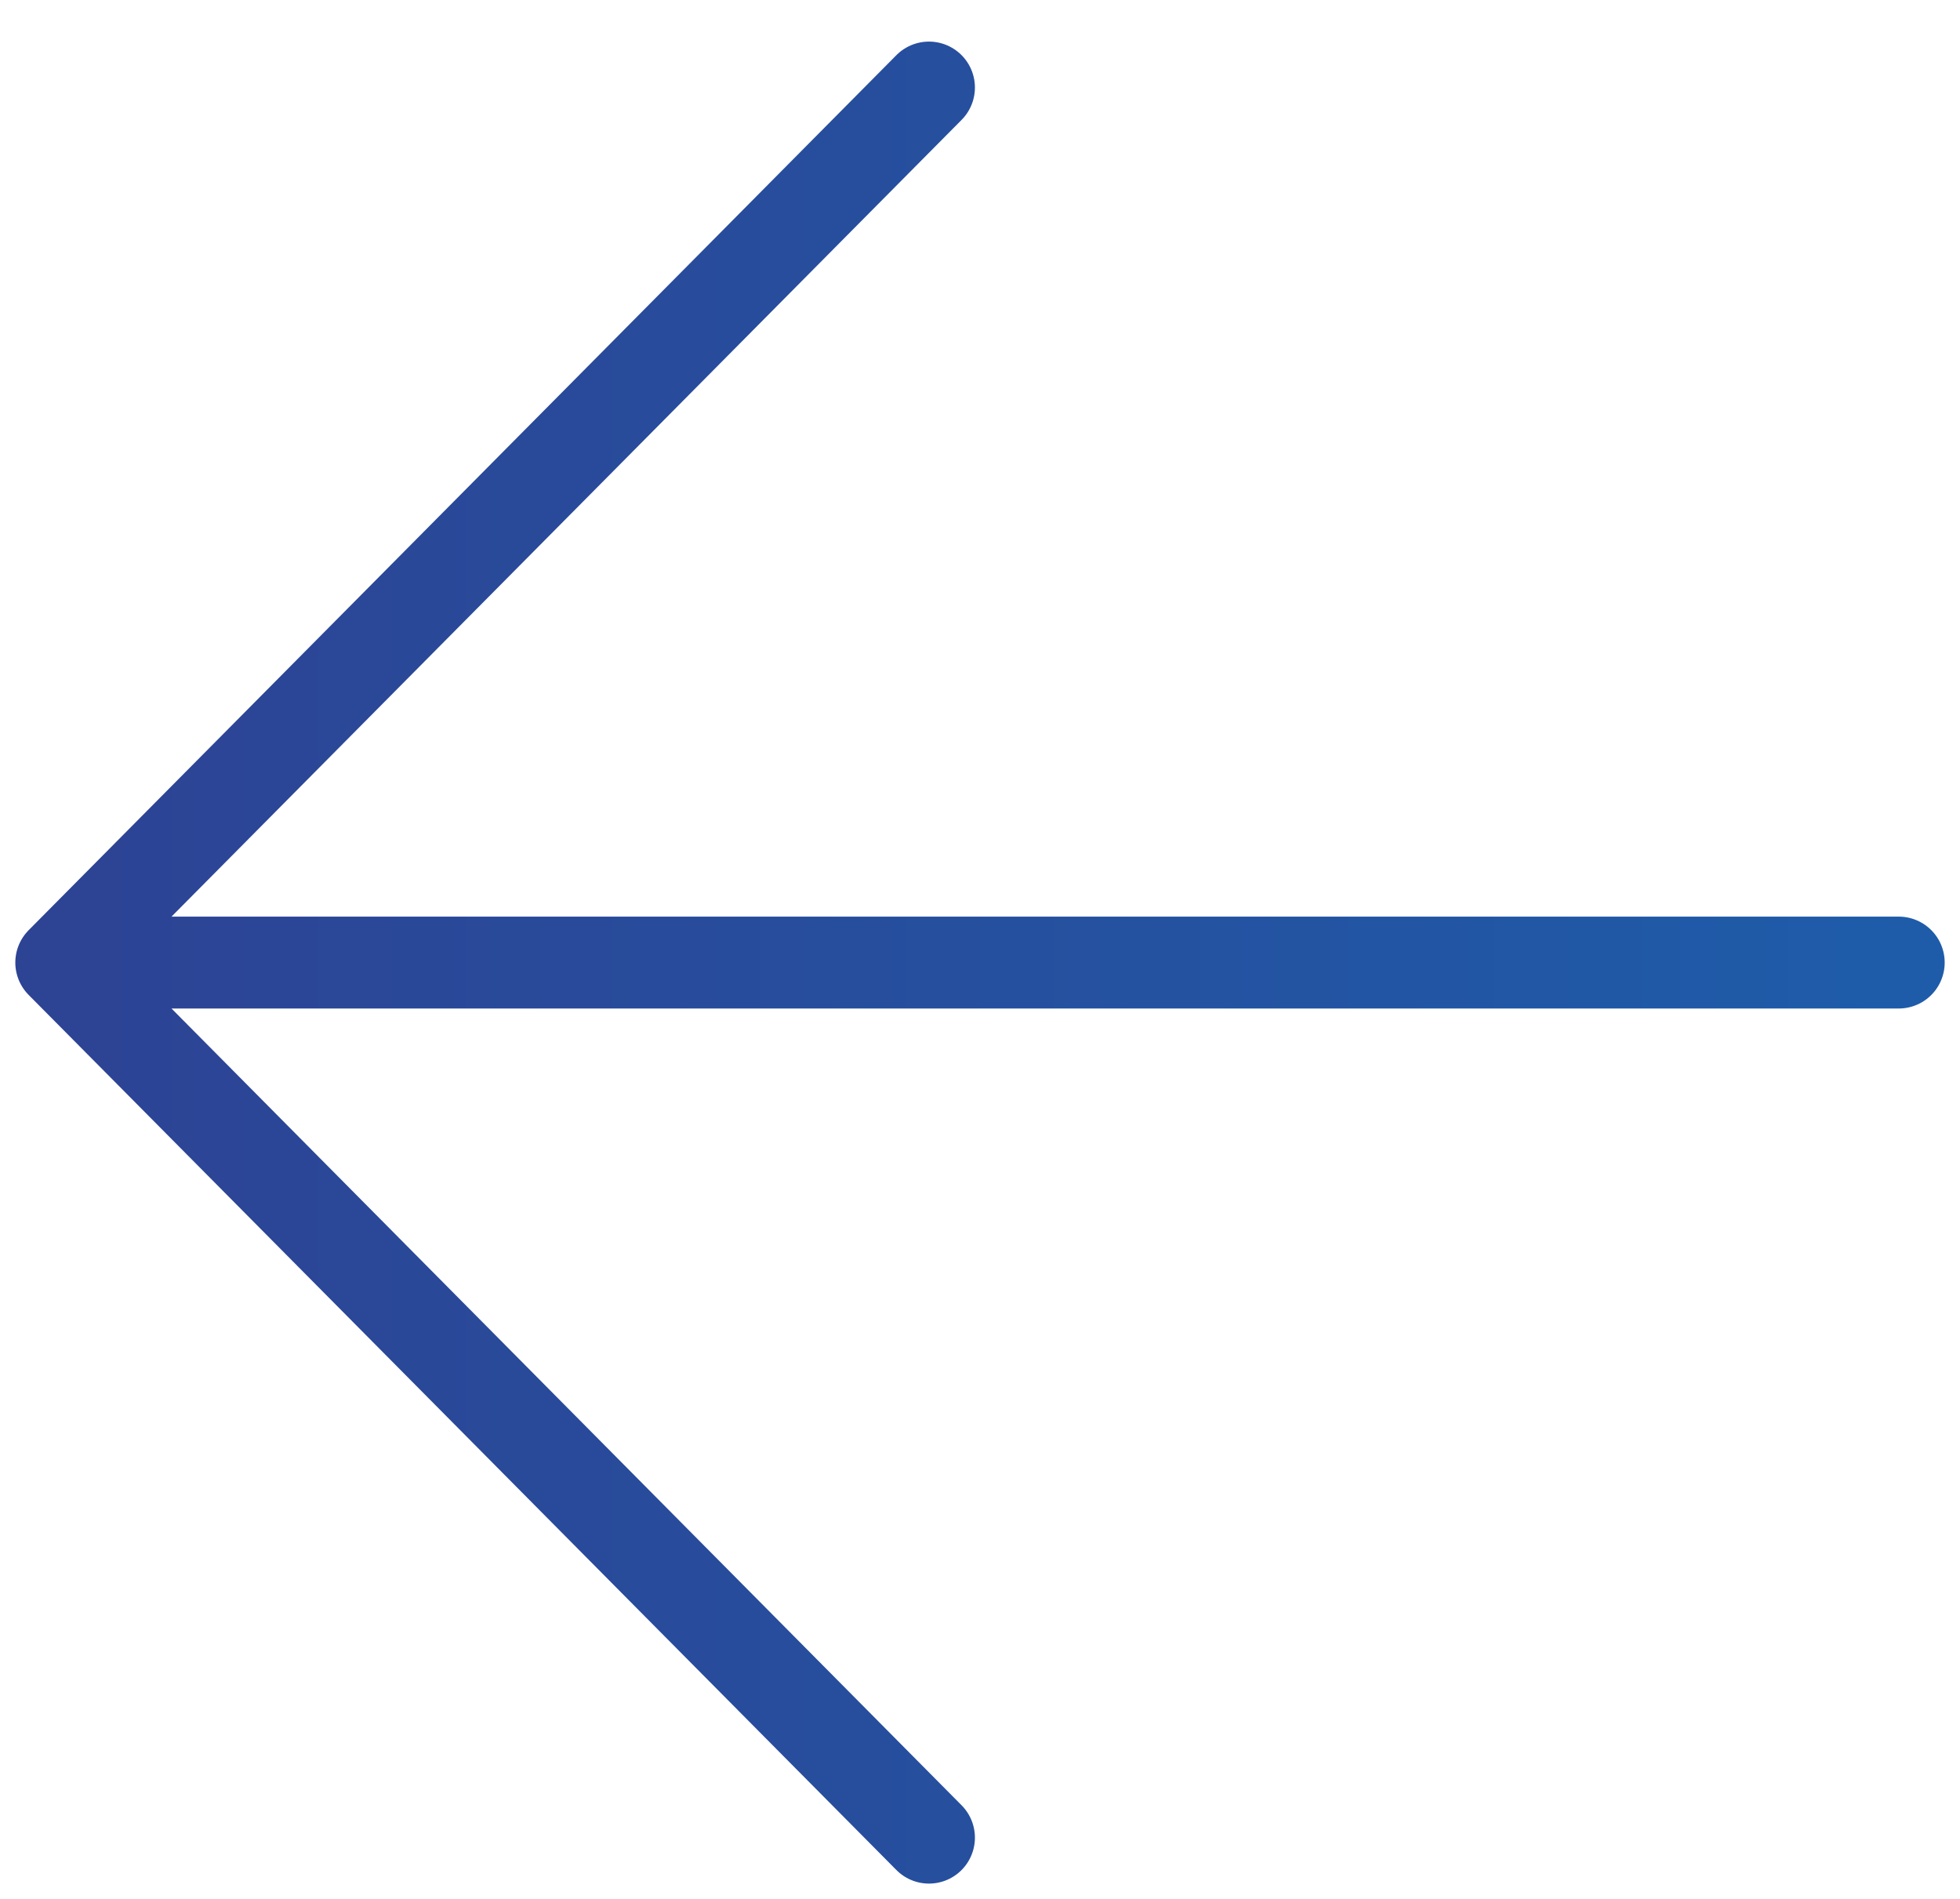 <svg width="32" height="31" viewBox="0 0 32 31" fill="none" xmlns="http://www.w3.org/2000/svg">
<path d="M31 15.714L1 15.714M1 15.714L15.167 1.429M1 15.714L15.167 30" stroke="url(#paint0_linear_608_7328)" stroke-width="1.5" stroke-linecap="round" stroke-linejoin="round"/>
<defs>
<linearGradient id="paint0_linear_608_7328" x1="1" y1="15.714" x2="31" y2="15.714" gradientUnits="userSpaceOnUse">
<stop stop-color="#2D4394"/>
<stop offset="1" stop-color="#1E5CA9"/>
</linearGradient>
</defs>
</svg>
